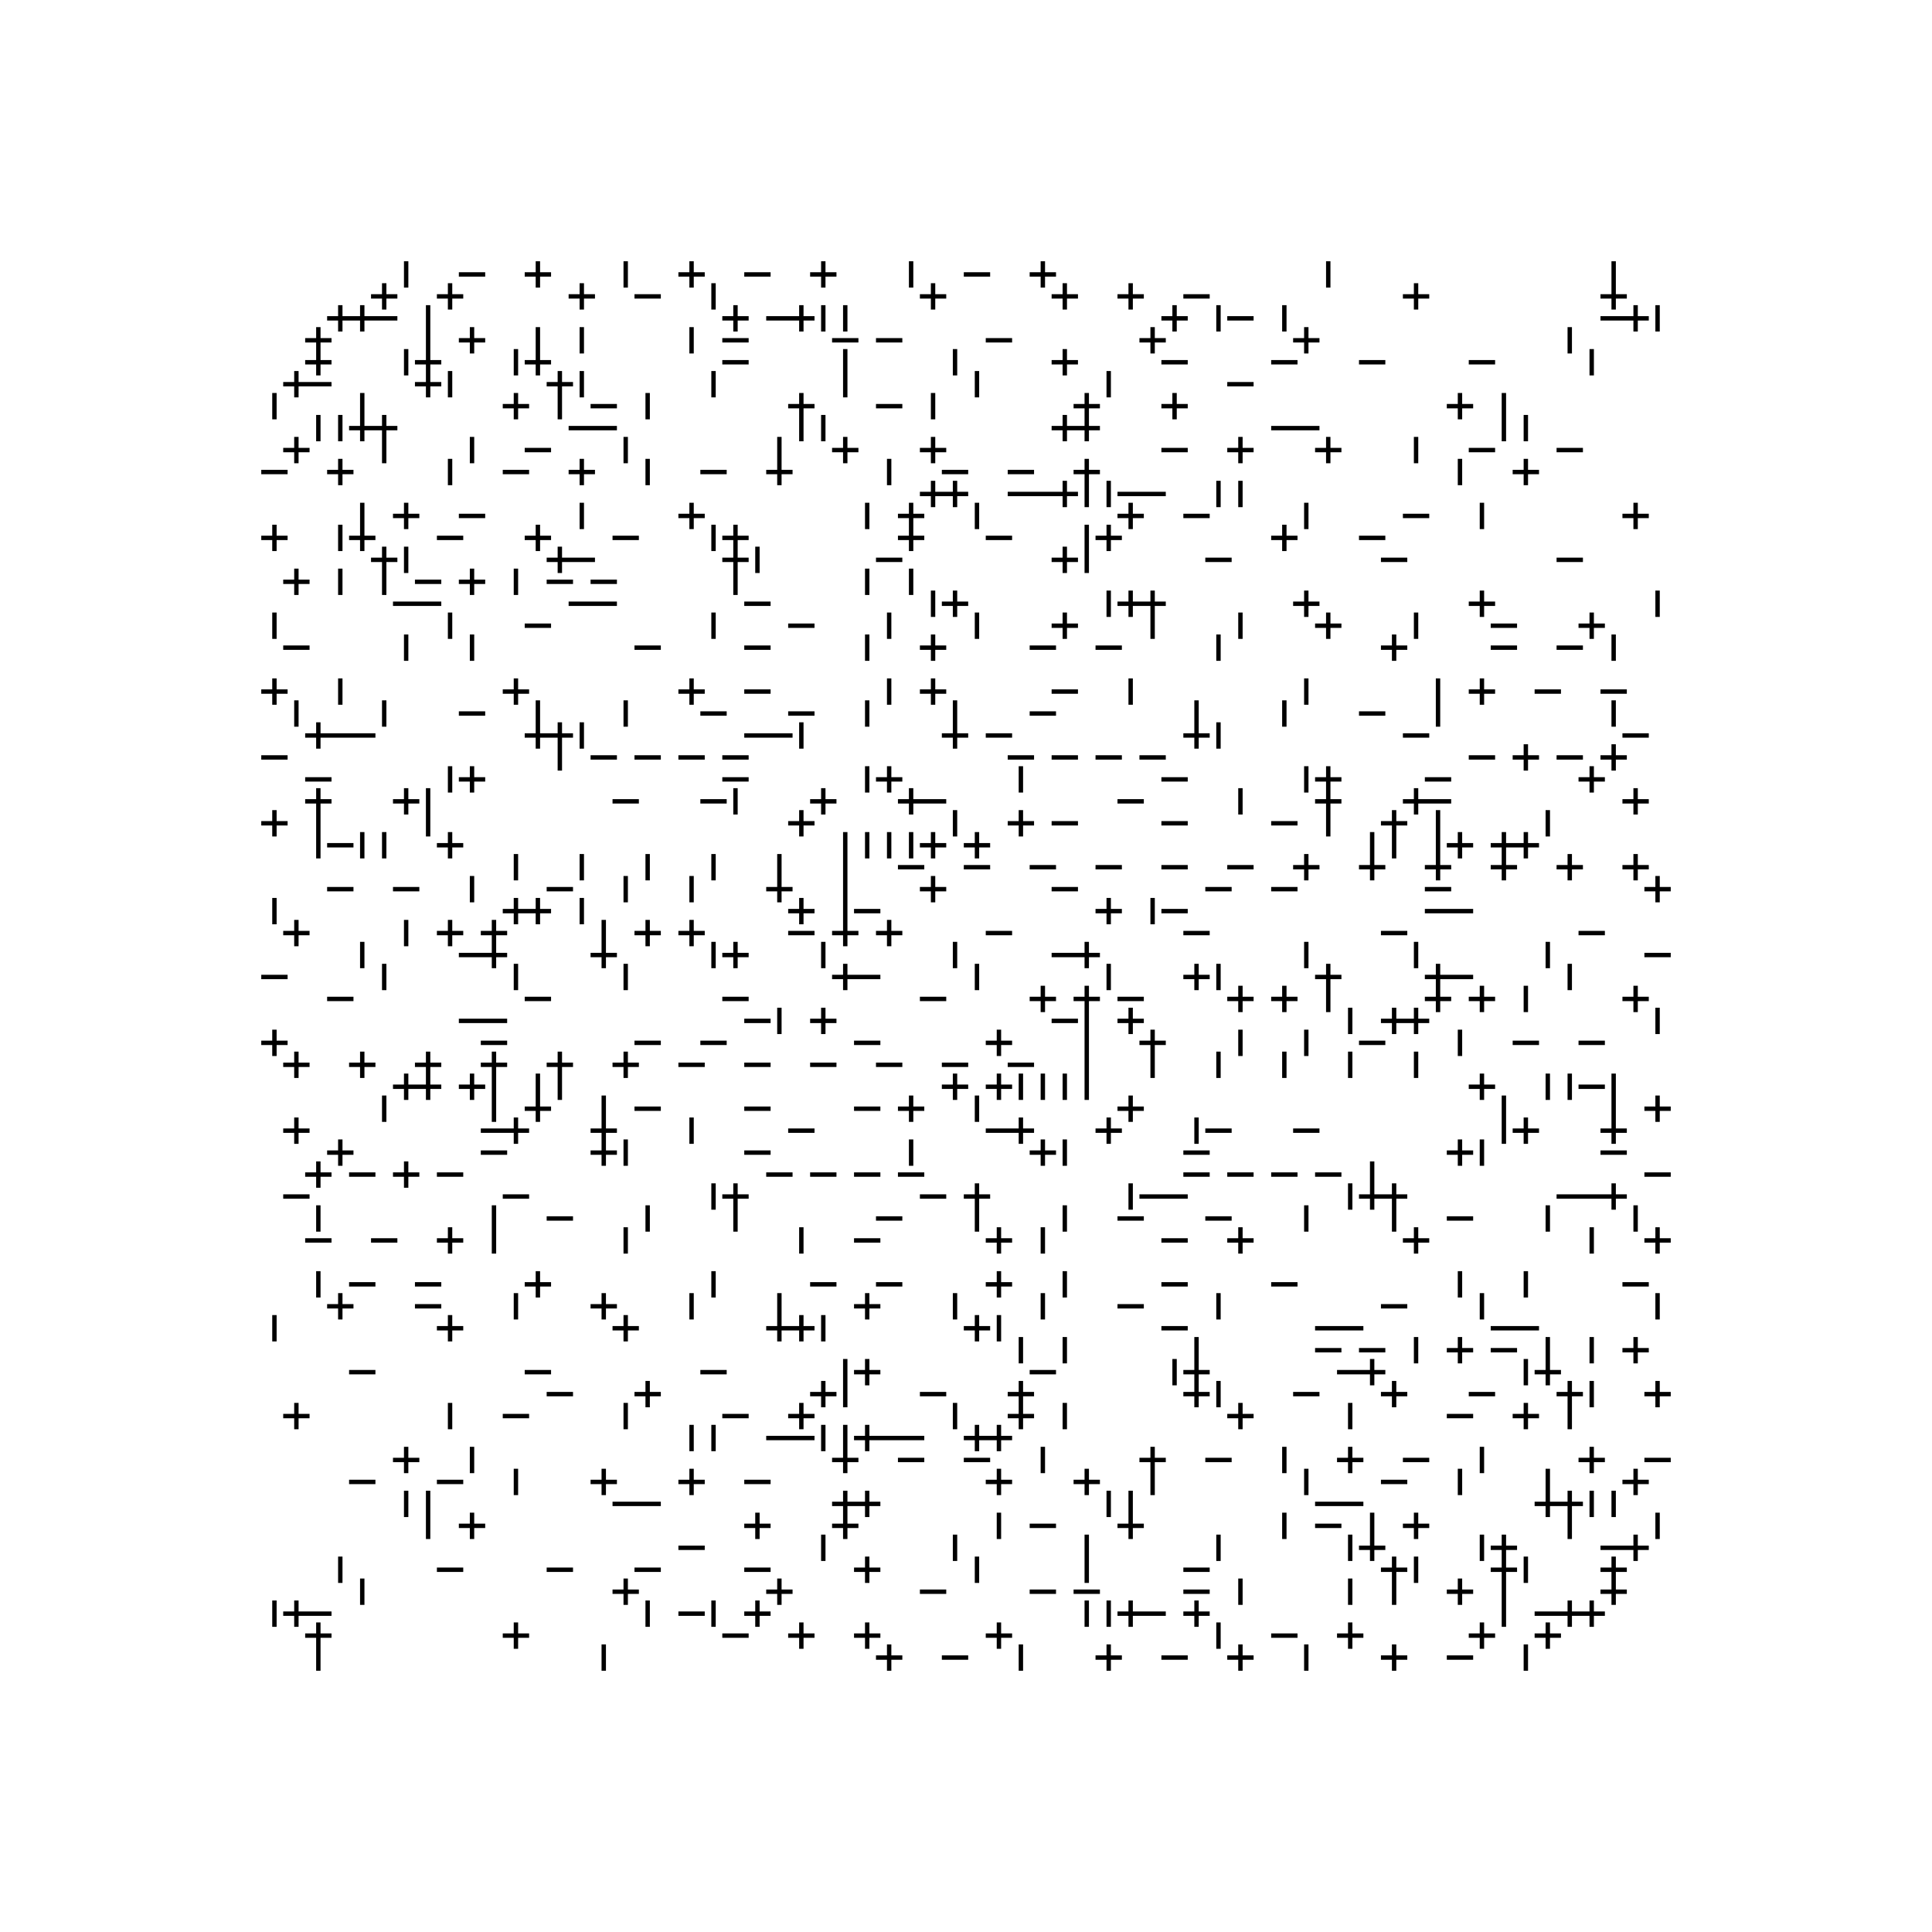 <svg xmlns="http://www.w3.org/2000/svg" width="880" height="880"><path style="fill:#fff;fill-opacity:1" d="M0 0h880v880H0z"/><path style="stroke-width:2;stroke:#000;stroke-opacity:1;stroke-linecap:square" d="M185 120v10M210 125h10M240 125h10M245 120v10M285 120v10M310 125h10M315 120v10M340 125h10M370 125h10M375 120v10M415 120v10M440 125h10M470 125h10M475 120v10M605 120v10M735 120v10M170 135h10M175 130v10M200 135h10M205 130v10M260 135h10M265 130v10M290 135h10M325 130v10M420 135h10M425 130v10M480 135h10M485 130v10M510 135h10M515 130v10M540 135h10M640 135h10M645 130v10M730 135h10M735 130v10M150 145h10M155 140v10M160 145h10M165 140v10M170 145h10M195 140v10M330 145h10M335 140v10M350 145h10M360 145h10M365 140v10M375 140v10M385 140v10M530 145h10M535 140v10M555 140v10M560 145h10M585 140v10M730 145h10M740 145h10M745 140v10M755 140v10M140 155h10M145 150v10M195 150v10M210 155h10M215 150v10M245 150v10M265 150v10M315 150v10M330 155h10M380 155h10M400 155h10M450 155h10M520 155h10M525 150v10M590 155h10M595 150v10M715 150v10M140 165h10M145 160v10M185 160v10M190 165h10M195 160v10M235 160v10M240 165h10M245 160v10M330 165h10M385 160v10M435 160v10M480 165h10M485 160v10M530 165h10M580 165h10M620 165h10M670 165h10M725 160v10M130 175h10M135 170v10M140 175h10M190 175h10M195 170v10M205 170v10M250 175h10M255 170v10M265 170v10M325 170v10M385 170v10M445 170v10M505 170v10M560 175h10M125 180v10M165 180v10M230 185h10M235 180v10M255 180v10M270 185h10M295 180v10M360 185h10M365 180v10M400 185h10M425 180v10M490 185h10M495 180v10M530 185h10M535 180v10M660 185h10M665 180v10M685 180v10M145 190v10M155 190v10M160 195h10M165 190v10M170 195h10M175 190v10M260 195h10M270 195h10M365 190v10M375 190v10M480 195h10M485 190v10M490 195h10M495 190v10M580 195h10M590 195h10M685 190v10M695 190v10M130 205h10M135 200v10M175 200v10M215 200v10M240 205h10M285 200v10M355 200v10M380 205h10M385 200v10M420 205h10M425 200v10M530 205h10M560 205h10M565 200v10M600 205h10M605 200v10M645 200v10M670 205h10M710 205h10M120 215h10M150 215h10M155 210v10M205 210v10M230 215h10M260 215h10M265 210v10M295 210v10M320 215h10M350 215h10M355 210v10M405 210v10M430 215h10M460 215h10M490 215h10M495 210v10M665 210v10M690 215h10M695 210v10M420 225h10M425 220v10M430 225h10M435 220v10M460 225h10M470 225h10M480 225h10M485 220v10M495 220v10M505 220v10M510 225h10M520 225h10M555 220v10M565 220v10M165 230v10M180 235h10M185 230v10M210 235h10M265 230v10M310 235h10M315 230v10M395 230v10M410 235h10M415 230v10M445 230v10M510 235h10M515 230v10M540 235h10M595 230v10M640 235h10M675 230v10M740 235h10M745 230v10M120 245h10M125 240v10M155 240v10M160 245h10M165 240v10M200 245h10M240 245h10M245 240v10M280 245h10M325 240v10M330 245h10M335 240v10M410 245h10M415 240v10M450 245h10M495 240v10M500 245h10M505 240v10M580 245h10M585 240v10M620 245h10M170 255h10M175 250v10M185 250v10M250 255h10M255 250v10M260 255h10M330 255h10M335 250v10M345 250v10M400 255h10M480 255h10M485 250v10M495 250v10M550 255h10M630 255h10M710 255h10M130 265h10M135 260v10M155 260v10M175 260v10M190 265h10M210 265h10M215 260v10M235 260v10M250 265h10M270 265h10M335 260v10M395 260v10M415 260v10M180 275h10M190 275h10M260 275h10M270 275h10M340 275h10M425 270v10M430 275h10M435 270v10M505 270v10M510 275h10M515 270v10M520 275h10M525 270v10M590 275h10M595 270v10M670 275h10M675 270v10M755 270v10M125 280v10M205 280v10M240 285h10M325 280v10M360 285h10M405 280v10M445 280v10M480 285h10M485 280v10M525 280v10M565 280v10M600 285h10M605 280v10M645 280v10M680 285h10M720 285h10M725 280v10M130 295h10M185 290v10M215 290v10M290 295h10M340 295h10M395 290v10M420 295h10M425 290v10M470 295h10M500 295h10M555 290v10M630 295h10M635 290v10M680 295h10M710 295h10M735 290v10M120 315h10M125 310v10M155 310v10M230 315h10M235 310v10M310 315h10M315 310v10M340 315h10M405 310v10M420 315h10M425 310v10M480 315h10M515 310v10M595 310v10M655 310v10M670 315h10M675 310v10M700 315h10M730 315h10M135 320v10M175 320v10M210 325h10M245 320v10M285 320v10M320 325h10M360 325h10M395 320v10M435 320v10M470 325h10M545 320v10M585 320v10M620 325h10M655 320v10M735 320v10M140 335h10M145 330v10M150 335h10M160 335h10M240 335h10M245 330v10M250 335h10M255 330v10M265 330v10M340 335h10M350 335h10M365 330v10M430 335h10M435 330v10M450 335h10M540 335h10M545 330v10M555 330v10M640 335h10M740 335h10M120 345h10M255 340v10M270 345h10M290 345h10M310 345h10M330 345h10M460 345h10M480 345h10M500 345h10M520 345h10M670 345h10M690 345h10M695 340v10M710 345h10M730 345h10M735 340v10M140 355h10M205 350v10M210 355h10M215 350v10M330 355h10M395 350v10M400 355h10M405 350v10M465 350v10M530 355h10M595 350v10M600 355h10M605 350v10M650 355h10M720 355h10M725 350v10M140 365h10M145 360v10M180 365h10M185 360v10M195 360v10M280 365h10M320 365h10M335 360v10M370 365h10M375 360v10M410 365h10M415 360v10M420 365h10M510 365h10M565 360v10M600 365h10M605 360v10M640 365h10M645 360v10M650 365h10M740 365h10M745 360v10M120 375h10M125 370v10M145 370v10M195 370v10M360 375h10M365 370v10M435 370v10M460 375h10M465 370v10M480 375h10M530 375h10M580 375h10M605 370v10M630 375h10M635 370v10M655 370v10M705 370v10M145 380v10M150 385h10M165 380v10M175 380v10M200 385h10M205 380v10M385 380v10M395 380v10M405 380v10M415 380v10M420 385h10M425 380v10M440 385h10M445 380v10M625 380v10M635 380v10M655 380v10M660 385h10M665 380v10M680 385h10M685 380v10M690 385h10M695 380v10M235 390v10M265 390v10M295 390v10M325 390v10M355 390v10M385 390v10M410 395h10M440 395h10M470 395h10M500 395h10M530 395h10M560 395h10M590 395h10M595 390v10M620 395h10M625 390v10M650 395h10M655 390v10M680 395h10M685 390v10M710 395h10M715 390v10M740 395h10M745 390v10M150 405h10M180 405h10M215 400v10M250 405h10M285 400v10M315 400v10M350 405h10M355 400v10M385 400v10M420 405h10M425 400v10M480 405h10M550 405h10M580 405h10M650 405h10M750 405h10M755 400v10M125 410v10M230 415h10M235 410v10M240 415h10M245 410v10M265 410v10M360 415h10M365 410v10M385 410v10M390 415h10M500 415h10M505 410v10M525 410v10M530 415h10M650 415h10M660 415h10M130 425h10M135 420v10M185 420v10M200 425h10M205 420v10M220 425h10M225 420v10M275 420v10M290 425h10M295 420v10M310 425h10M315 420v10M360 425h10M380 425h10M385 420v10M400 425h10M405 420v10M450 425h10M540 425h10M630 425h10M720 425h10M165 430v10M210 435h10M220 435h10M225 430v10M270 435h10M275 430v10M325 430v10M330 435h10M335 430v10M375 430v10M435 430v10M480 435h10M490 435h10M495 430v10M595 430v10M645 430v10M705 430v10M750 435h10M120 445h10M175 440v10M235 440v10M285 440v10M380 445h10M385 440v10M390 445h10M445 440v10M505 440v10M540 445h10M545 440v10M555 440v10M600 445h10M605 440v10M650 445h10M655 440v10M660 445h10M715 440v10M150 455h10M240 455h10M330 455h10M420 455h10M470 455h10M475 450v10M490 455h10M495 450v10M510 455h10M560 455h10M565 450v10M580 455h10M585 450v10M605 450v10M650 455h10M655 450v10M670 455h10M675 450v10M695 450v10M740 455h10M745 450v10M210 465h10M220 465h10M340 465h10M355 460v10M370 465h10M375 460v10M480 465h10M495 460v10M510 465h10M515 460v10M615 460v10M630 465h10M635 460v10M640 465h10M645 460v10M755 460v10M120 475h10M125 470v10M220 475h10M290 475h10M320 475h10M390 475h10M450 475h10M455 470v10M495 470v10M520 475h10M525 470v10M565 470v10M595 470v10M620 475h10M665 470v10M690 475h10M720 475h10M130 485h10M135 480v10M160 485h10M165 480v10M190 485h10M195 480v10M220 485h10M225 480v10M250 485h10M255 480v10M280 485h10M285 480v10M310 485h10M340 485h10M370 485h10M400 485h10M430 485h10M460 485h10M495 480v10M525 480v10M555 480v10M585 480v10M615 480v10M645 480v10M180 495h10M185 490v10M190 495h10M195 490v10M210 495h10M215 490v10M225 490v10M245 490v10M255 490v10M430 495h10M435 490v10M450 495h10M455 490v10M465 490v10M475 490v10M485 490v10M495 490v10M670 495h10M675 490v10M705 490v10M715 490v10M720 495h10M735 490v10M175 500v10M225 500v10M240 505h10M245 500v10M275 500v10M290 505h10M340 505h10M390 505h10M410 505h10M415 500v10M445 500v10M510 505h10M515 500v10M685 500v10M735 500v10M750 505h10M755 500v10M130 515h10M135 510v10M220 515h10M230 515h10M235 510v10M270 515h10M275 510v10M315 510v10M360 515h10M450 515h10M460 515h10M465 510v10M500 515h10M505 510v10M545 510v10M550 515h10M590 515h10M685 510v10M690 515h10M695 510v10M730 515h10M735 510v10M150 525h10M155 520v10M220 525h10M270 525h10M275 520v10M285 520v10M340 525h10M415 520v10M470 525h10M475 520v10M485 520v10M540 525h10M660 525h10M665 520v10M675 520v10M730 525h10M140 535h10M145 530v10M160 535h10M180 535h10M185 530v10M200 535h10M350 535h10M370 535h10M390 535h10M410 535h10M540 535h10M560 535h10M580 535h10M600 535h10M625 530v10M750 535h10M130 545h10M230 545h10M325 540v10M330 545h10M335 540v10M420 545h10M440 545h10M445 540v10M515 540v10M520 545h10M530 545h10M615 540v10M620 545h10M625 540v10M630 545h10M635 540v10M710 545h10M720 545h10M730 545h10M735 540v10M145 550v10M225 550v10M250 555h10M295 550v10M335 550v10M400 555h10M445 550v10M485 550v10M510 555h10M550 555h10M595 550v10M635 550v10M660 555h10M705 550v10M745 550v10M140 565h10M170 565h10M200 565h10M205 560v10M225 560v10M285 560v10M365 560v10M390 565h10M450 565h10M455 560v10M475 560v10M530 565h10M560 565h10M565 560v10M640 565h10M645 560v10M725 560v10M750 565h10M755 560v10M145 580v10M160 585h10M190 585h10M240 585h10M245 580v10M325 580v10M370 585h10M400 585h10M450 585h10M455 580v10M485 580v10M530 585h10M580 585h10M665 580v10M695 580v10M740 585h10M150 595h10M155 590v10M190 595h10M235 590v10M270 595h10M275 590v10M315 590v10M355 590v10M390 595h10M395 590v10M435 590v10M475 590v10M510 595h10M555 590v10M630 595h10M675 590v10M755 590v10M125 600v10M200 605h10M205 600v10M280 605h10M285 600v10M350 605h10M355 600v10M360 605h10M365 600v10M375 600v10M440 605h10M445 600v10M455 600v10M530 605h10M600 605h10M610 605h10M680 605h10M690 605h10M465 610v10M485 610v10M545 610v10M600 615h10M620 615h10M645 610v10M660 615h10M665 610v10M680 615h10M705 610v10M725 610v10M740 615h10M745 610v10M160 625h10M240 625h10M320 625h10M385 620v10M390 625h10M395 620v10M470 625h10M535 620v10M540 625h10M545 620v10M610 625h10M620 625h10M625 620v10M695 620v10M700 625h10M705 620v10M250 635h10M290 635h10M295 630v10M370 635h10M375 630v10M385 630v10M420 635h10M460 635h10M465 630v10M540 635h10M545 630v10M555 630v10M590 635h10M630 635h10M635 630v10M670 635h10M710 635h10M715 630v10M725 630v10M750 635h10M755 630v10M130 645h10M135 640v10M205 640v10M230 645h10M285 640v10M330 645h10M360 645h10M365 640v10M435 640v10M460 645h10M465 640v10M485 640v10M560 645h10M565 640v10M615 640v10M660 645h10M690 645h10M695 640v10M715 640v10M315 650v10M325 650v10M350 655h10M360 655h10M375 650v10M385 650v10M390 655h10M395 650v10M400 655h10M410 655h10M440 655h10M445 650v10M450 655h10M455 650v10M180 665h10M185 660v10M215 660v10M380 665h10M385 660v10M410 665h10M440 665h10M475 660v10M520 665h10M525 660v10M550 665h10M585 660v10M610 665h10M615 660v10M640 665h10M675 660v10M720 665h10M725 660v10M750 665h10M160 675h10M200 675h10M235 670v10M270 675h10M275 670v10M310 675h10M315 670v10M340 675h10M450 675h10M455 670v10M490 675h10M495 670v10M525 670v10M595 670v10M630 675h10M665 670v10M705 670v10M740 675h10M745 670v10M185 680v10M195 680v10M280 685h10M290 685h10M380 685h10M385 680v10M390 685h10M395 680v10M505 680v10M515 680v10M600 685h10M610 685h10M700 685h10M705 680v10M710 685h10M715 680v10M725 680v10M735 680v10M195 690v10M210 695h10M215 690v10M340 695h10M345 690v10M380 695h10M385 690v10M455 690v10M470 695h10M510 695h10M515 690v10M585 690v10M600 695h10M625 690v10M640 695h10M645 690v10M715 690v10M755 690v10M310 705h10M375 700v10M435 700v10M495 700v10M555 700v10M615 700v10M620 705h10M625 700v10M675 700v10M680 705h10M685 700v10M730 705h10M740 705h10M745 700v10M155 710v10M200 715h10M250 715h10M290 715h10M340 715h10M390 715h10M395 710v10M445 710v10M495 710v10M540 715h10M630 715h10M635 710v10M645 710v10M680 715h10M685 710v10M695 710v10M730 715h10M735 710v10M165 720v10M280 725h10M285 720v10M350 725h10M355 720v10M420 725h10M470 725h10M490 725h10M540 725h10M565 720v10M615 720v10M635 720v10M660 725h10M665 720v10M685 720v10M730 725h10M735 720v10M125 730v10M130 735h10M135 730v10M140 735h10M295 730v10M310 735h10M325 730v10M340 735h10M345 730v10M495 730v10M505 730v10M510 735h10M515 730v10M520 735h10M540 735h10M545 730v10M685 730v10M700 735h10M710 735h10M715 730v10M720 735h10M725 730v10M140 745h10M145 740v10M230 745h10M235 740v10M330 745h10M360 745h10M365 740v10M390 745h10M395 740v10M450 745h10M455 740v10M555 740v10M580 745h10M610 745h10M615 740v10M670 745h10M675 740v10M700 745h10M705 740v10M145 750v10M275 750v10M400 755h10M405 750v10M430 755h10M465 750v10M500 755h10M505 750v10M530 755h10M560 755h10M565 750v10M595 750v10M630 755h10M635 750v10M660 755h10M695 750v10"/></svg>